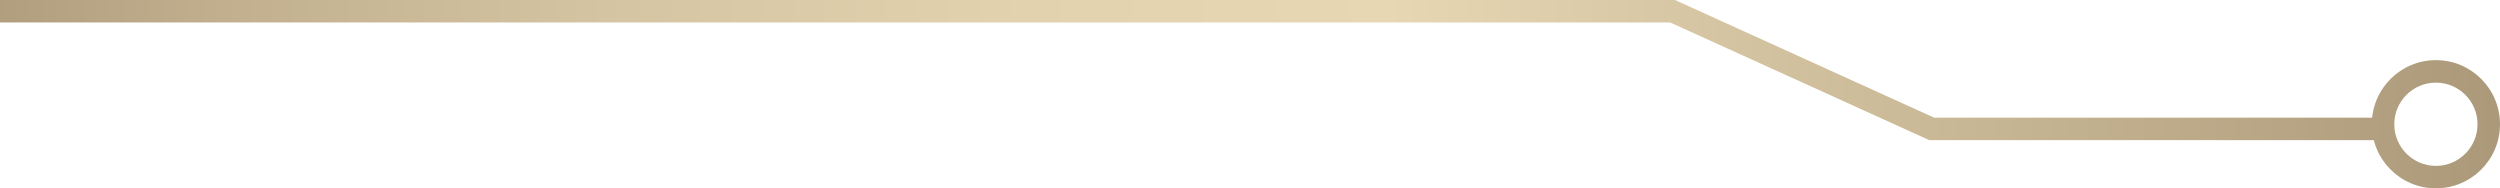 <?xml version="1.0" encoding="UTF-8"?>
<svg id="Vrstva_2" data-name="Vrstva 2" xmlns="http://www.w3.org/2000/svg" xmlns:xlink="http://www.w3.org/1999/xlink" viewBox="0 0 1685.66 127">
  <defs>
    <style>
      .cls-1 {
        fill: url(#champagne_gold-2);
      }

      .cls-2 {
        fill: url(#champagne_gold);
      }
    </style>
    <linearGradient id="champagne_gold" data-name="champagne gold" x1="-416.42" y1="47.24" x2="2284.98" y2="47.24" gradientUnits="userSpaceOnUse">
      <stop offset="0" stop-color="#7c674b"/>
      <stop offset="0" stop-color="#7f6a4e"/>
      <stop offset=".11" stop-color="#a49172"/>
      <stop offset=".21" stop-color="#c1af8e"/>
      <stop offset=".31" stop-color="#d6c5a2"/>
      <stop offset=".41" stop-color="#e2d2ae"/>
      <stop offset=".5" stop-color="#e7d7b3"/>
      <stop offset="1" stop-color="#7c674b"/>
    </linearGradient>
    <linearGradient id="champagne_gold-2" data-name="champagne gold" y1="83.78" y2="83.78" xlink:href="#champagne_gold"/>
  </defs>
  <g id="Vrstva_1-2" data-name="Vrstva 1">
    <polygon class="cls-2" points="1300.78 94.47 1299.28 93.78 1126.11 15.15 0 15.15 0 0 1129.4 0 1130.9 .69 1304.07 79.32 1611.69 79.32 1611.69 94.47 1300.78 94.47"/>
    <path class="cls-1" d="M1642.44,40.55c-23.87,0-43.22,19.35-43.22,43.22s19.35,43.22,43.22,43.22,43.22-19.35,43.22-43.22-19.35-43.22-43.22-43.22ZM1642.44,111.85c-15.48,0-28.07-12.59-28.07-28.07s12.59-28.07,28.07-28.07,28.07,12.59,28.07,28.07-12.59,28.07-28.07,28.07Z"/>
  </g>
</svg>